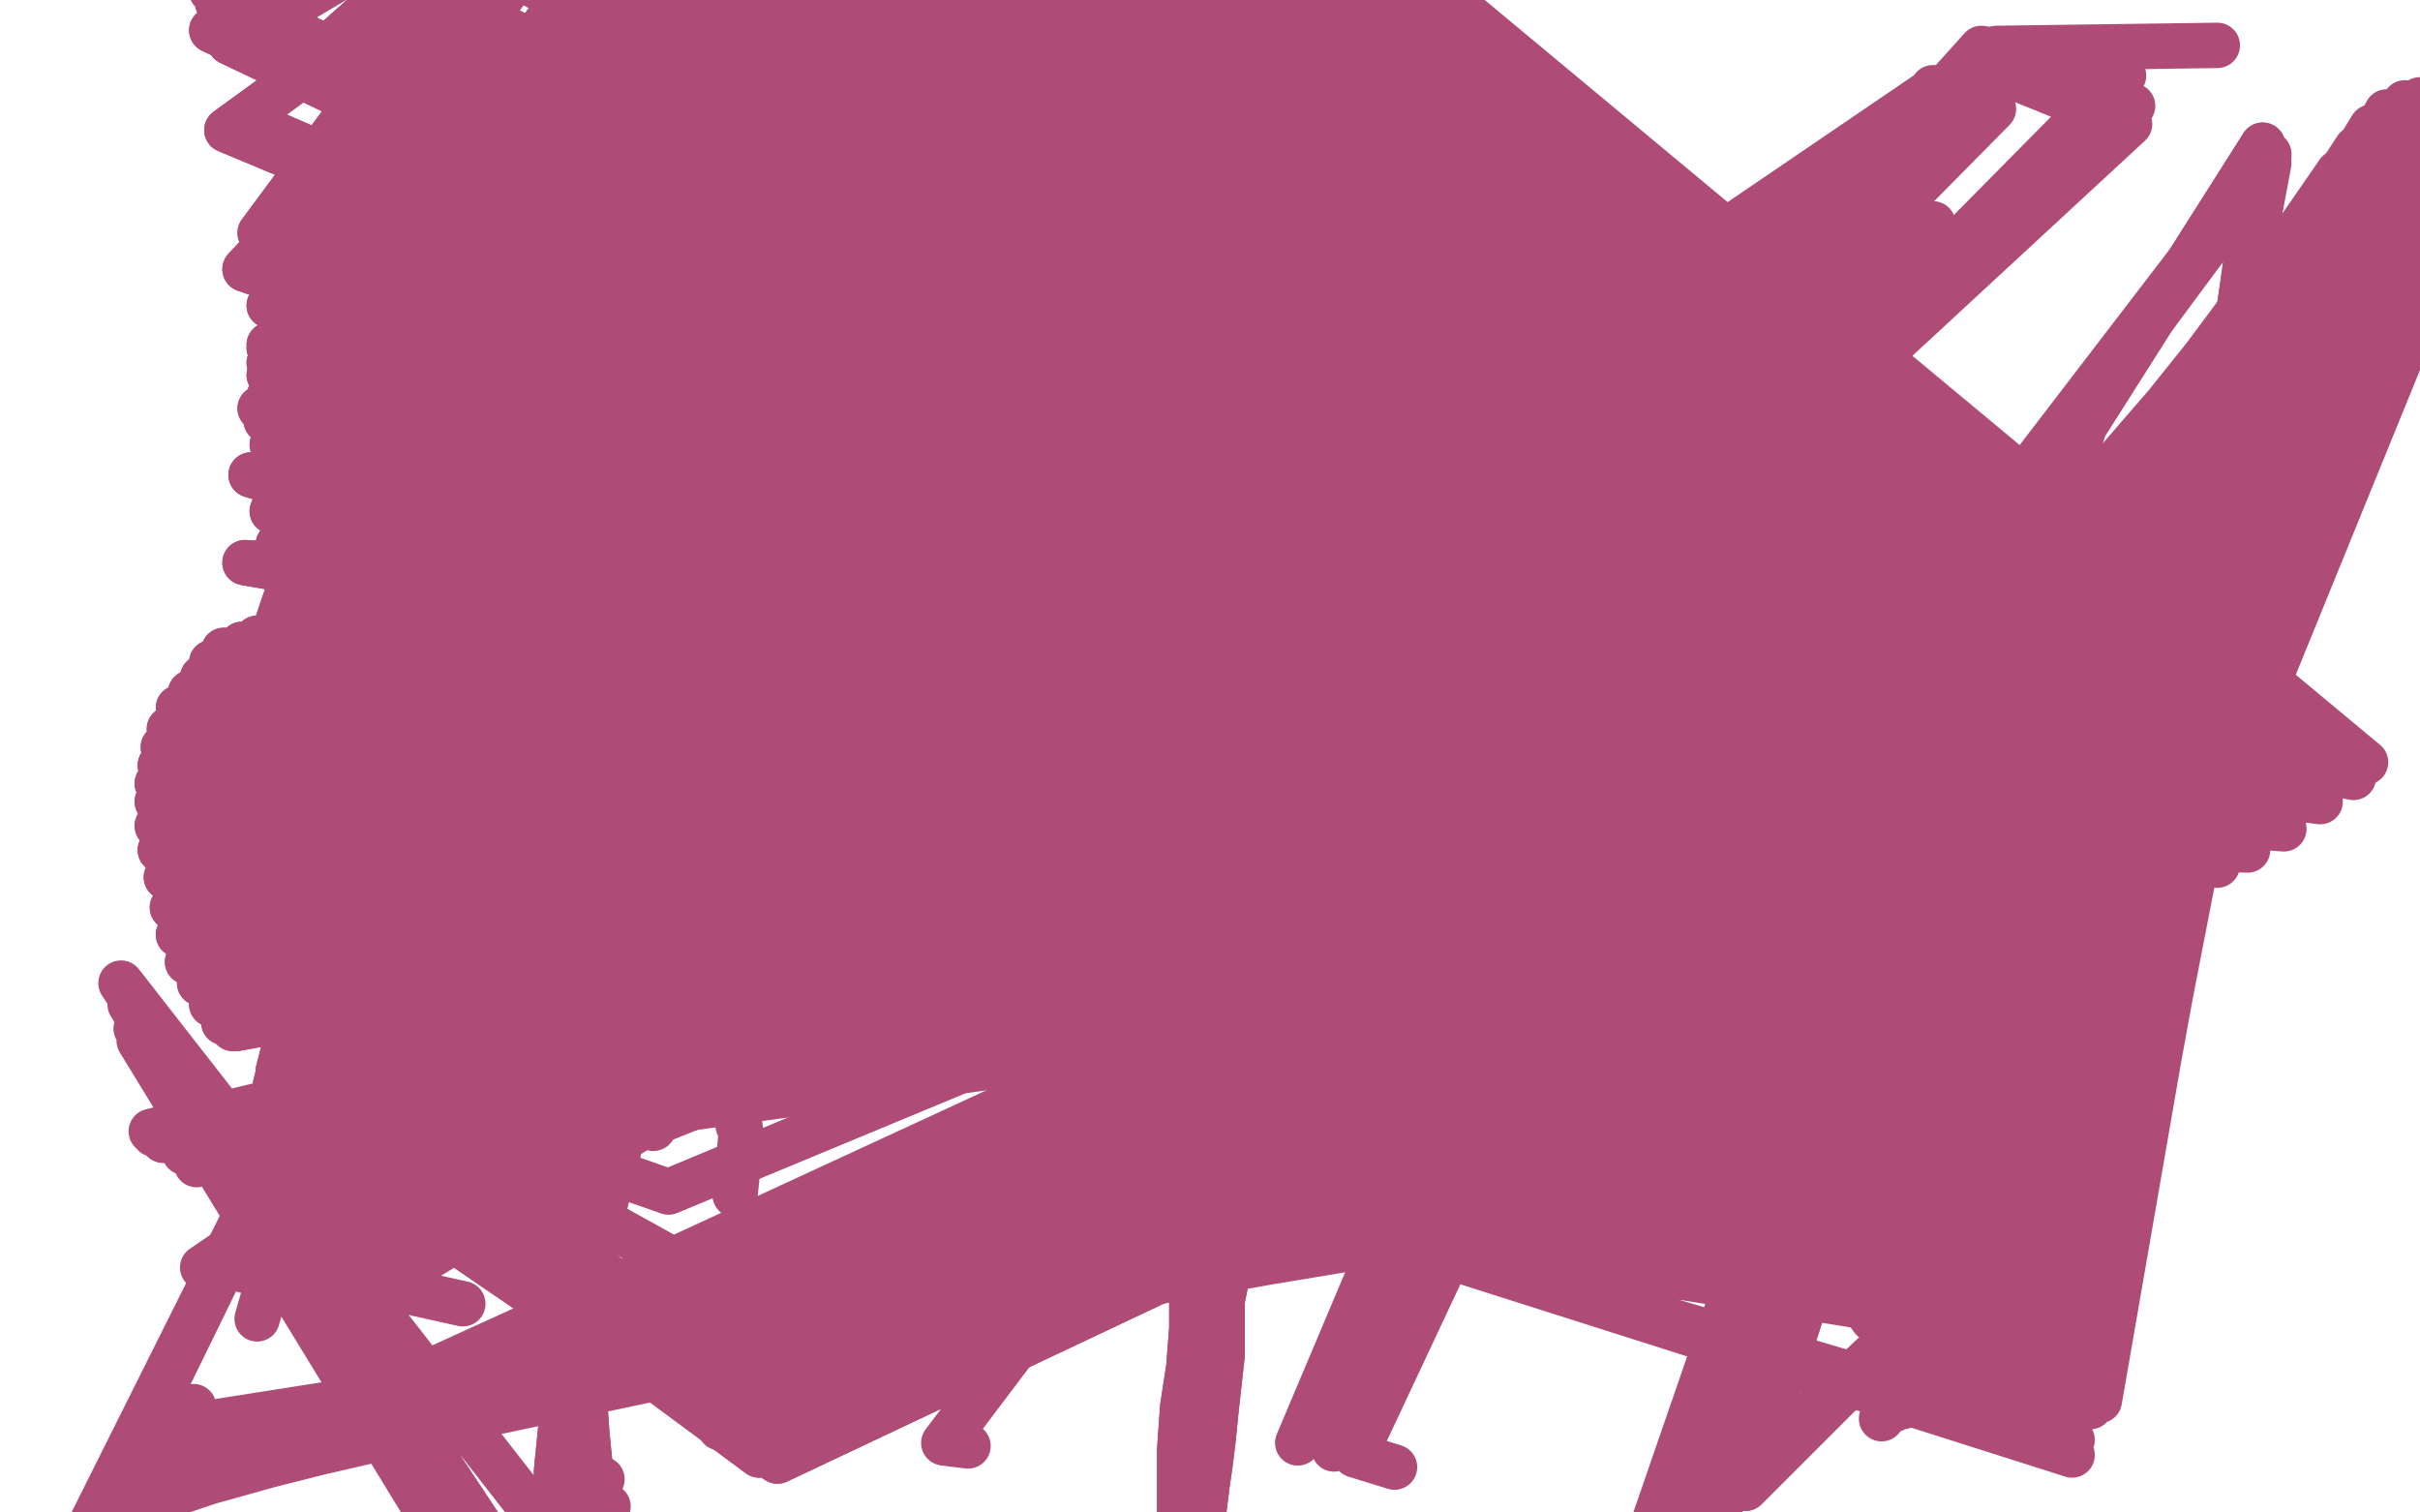 <?xml version="1.0" standalone="no"?>
<!DOCTYPE svg PUBLIC "-//W3C//DTD SVG 1.1//EN"
"http://www.w3.org/Graphics/SVG/1.1/DTD/svg11.dtd">

<svg width="800" height="500" version="1.1" xmlns="http://www.w3.org/2000/svg" xmlns:xlink="http://www.w3.org/1999/xlink" style="stroke-antialiasing: false"><desc>This SVG has been created on https://colorillo.com/</desc><rect x='0' y='0' width='800' height='500' style='fill: rgb(255,255,255); stroke-width:0' /><polyline points="419,5 419,5 419,5 419,6 419,6 419,7 419,7 419,10 419,10 420,15 420,17 421,20 421,24 421,28 421,31 421,35 421,40 420,44 420,48 420,52 420,55 420,59 420,63 420,67 421,72 421,76 420,80 420,84 420,89 419,92 419,97 419,102 419,105 419,109 419,113 419,117 418,122 419,126 419,131 418,137 418,142 418,148 418,154 417,161 417,167 417,174 416,180 416,187 416,193 415,200 415,208 414,214 413,221 413,228 413,235 413,243 412,250 411,257 412,265 412,273 411,281 411,288 411,295 410,302 410,310 410,318 409,325 409,332 409,341 408,349 407,358 407,366 407,373 407,381 407,388 407,396 406,403 406,411 406,420 404,430 404,439 404,448 403,457 402,466 401,476 400,484 399,491 398,499 398,506 398,513 397,518 397,522 396,526 396,529 396,531 395,532 395,533 394,533 394,534 394,535 394,535 395,536 394,536 394,535 394,533 393,532 393,528 392,524 391,519 391,512 390,502 390,491 390,479 391,465 393,452 394,439 394,427 396,417 397,407 398,398 398,388 398,377 399,368 400,358 400,348 401,338 402,328 403,318 404,309 405,300 406,291 407,281 407,272 409,264 409,256 410,249 411,241 411,235 411,229 411,223 412,217 412,211 412,204" style="fill: none; stroke: #ae4c77; stroke-width: 15; stroke-linejoin: round; stroke-linecap: round; stroke-antialiasing: false; stroke-antialias: 0; opacity: 1.0"/>
<polyline points="412,162 412,157 411,154 411,150 411,146 411,143 412,138 413,134" style="fill: none; stroke: #ae4c77; stroke-width: 15; stroke-linejoin: round; stroke-linecap: round; stroke-antialiasing: false; stroke-antialias: 0; opacity: 1.0"/>
<polyline points="412,204 413,198 413,192 413,186 413,180 413,173 413,167 412,162" style="fill: none; stroke: #ae4c77; stroke-width: 15; stroke-linejoin: round; stroke-linecap: round; stroke-antialiasing: false; stroke-antialias: 0; opacity: 1.0"/>
<polyline points="413,134 414,130 415,126 415,123 415,120 415,117 415,115 415,113 415,111 415,110 415,107 415,104 415,100 415,96 415,91 416,87 416,82 415,76 415,70 415,64 415,57 415,49 417,40 418,33 420,25 422,18 424,11 426,4 426,-3 426,-8 426,-13 424,-17 423,-21 422,-26 421,-29 421,-30" style="fill: none; stroke: #ae4c77; stroke-width: 15; stroke-linejoin: round; stroke-linecap: round; stroke-antialiasing: false; stroke-antialias: 0; opacity: 1.0"/>
<polyline points="419,5 419,5 419,5 419,6 419,6 419,7 419,7 419,10 420,15 420,17 421,20 421,24 421,28 421,31 421,35 421,40 420,44 420,48 420,52 420,55 420,59 420,63 420,67 421,72 421,76 420,80 420,84 420,89 419,92 419,97 419,102 419,105 419,109 419,113 419,117 418,122 419,126 419,131 418,137 418,142 418,148 418,154 417,161 417,167 417,174 416,180 416,187 416,193 415,200 415,208 414,214 413,221 413,228 413,235 413,243 412,250 411,257 412,265 412,273 411,281 411,288 411,295 410,302 410,310 410,318 409,325 409,332 409,341 408,349 407,358 407,366 407,373 407,381 407,388 407,396 406,403 406,411 406,420 404,430 404,439 404,448 403,457 402,466 401,476 400,484 399,491 398,499 398,506 398,513 397,518 397,522 396,526 396,529 396,531 395,532 395,533 394,533 394,534 394,535 394,535 395,536 394,536 394,535 394,533 393,532 393,528 392,524 391,519 391,512 390,502 390,491 390,479 391,465 393,452 394,439 394,427 396,417 397,407 398,398 398,388 398,377 399,368 400,358 400,348 401,338 402,328 403,318 404,309 405,300 406,291 407,281 407,272 409,264 409,256 410,249 411,241 411,235 411,229 411,223 412,217 412,211 412,204 413,198 413,192 413,186 413,180 413,173 413,167 412,162 412,157 411,154 411,150 411,146 411,143 412,138 413,134 414,130 415,126 415,123 415,120 415,117 415,115 415,113 415,111 415,110 415,107 415,104 415,100 415,96 415,91 416,87 416,82 415,76 415,70 415,64 415,57 415,49 417,40 418,33 420,25 422,18 424,11 426,4 426,-3 426,-8 426,-13 424,-17 423,-21 422,-26 421,-29 421,-30 421,-31 422,-31 422,-30 422,-30 422,-29 422,-28 422,-27" style="fill: none; stroke: #ae4c77; stroke-width: 15; stroke-linejoin: round; stroke-linecap: round; stroke-antialiasing: false; stroke-antialias: 0; opacity: 1.0"/>
<polyline points="600,421 600,420 600,420 601,420 601,420 602,419 602,419 604,416 604,416 608,412 608,412 613,407 613,407 620,402 620,402 625,397 629,392 633,388 637,385 641,381 646,376 652,370 655,365 659,360 662,357 665,353 666,349 669,345 672,342 674,337 677,332 679,329 682,324 684,319 686,315 688,310 689,306 690,302 690,298 690,293 691,288 690,281 689,272 687,262 685,253 681,244 678,235 672,226 664,217 656,210 648,206 639,204 629,204 616,204 604,206 594,209 588,212 584,215 583,217 581,220 581,223 581,225 581,229 581,234" style="fill: none; stroke: #ae4c77; stroke-width: 15; stroke-linejoin: round; stroke-linecap: round; stroke-antialiasing: false; stroke-antialias: 0; opacity: 1.0"/>
<polyline points="581,239 583,243 583,243 78,340 78,340 584,249 584,249 77,340 77,340 586,254 586,254 74,338 74,338 588,258 588,258 70,332 70,332 590,262 590,262 66,325 66,325 593,267 62,318 595,271 59,309 597,276 57,300 597,279 55,290 598,281 53,281 598,282 52,273 597,282 52,265 596,282 52,259 594,282 53,253 591,282 54,247 583,282 56,241 570,282 59,234 555,283 63,229 542,284 67,224 531,286 70,219 523,289 74,215 518,291 80,213 514,293 85,211 512,295 91,210 510,298 95,210 509,300 99,209 508,302 104,210 506,305 108,211 504,309 111,213 502,314 113,214 499,319 115,216 497,325 117,218 495,331 117,219 492,335 117,221 491,340 117,222 490,344 117,222 489,347 117,222 490,351 117,223 491,355 118,223 492,359 119,223 493,363 119,223 495,367 120,223 497,372 121,222 501,376 122,221 503,380 123,220 506,384 124,219 511,388 124,218 516,391 125,217 522,394 125,216 527,396 126,215 532,397 126,214 538,398 126,213 543,398 126,213 548,398 127,213 553,398 127,212 558,398 127,211 562,397 127,211 567,396 127,211 571,394 127,210 575,393 127,210 580,392 126,208" style="fill: none; stroke: #ae4c77; stroke-width: 15; stroke-linejoin: round; stroke-linecap: round; stroke-antialiasing: false; stroke-antialias: 0; opacity: 1.0"/>
<polyline points="120,187 615,377 120,184 618,375 121,178 621,373 123,172 624,373 126,167 625,372 130,159 627,372 134,152 629,370 138,146" style="fill: none; stroke: #ae4c77; stroke-width: 15; stroke-linejoin: round; stroke-linecap: round; stroke-antialiasing: false; stroke-antialias: 0; opacity: 1.0"/>
<polyline points="126,208 584,390 124,206 590,388 123,204 595,386 122,200 599,384 121,198 604,383 121,195 608,381 120,191 612,378 120,187" style="fill: none; stroke: #ae4c77; stroke-width: 15; stroke-linejoin: round; stroke-linecap: round; stroke-antialiasing: false; stroke-antialias: 0; opacity: 1.0"/>
<polyline points="581,239 583,243 583,243 78,340 78,340 584,249 584,249 77,340 77,340 586,254 586,254 74,338 74,338 588,258 588,258 70,332 70,332 590,262 590,262 66,325 593,267 62,318 595,271 59,309 597,276 57,300 597,279 55,290 598,281 53,281 598,282 52,273 597,282 52,265 596,282 52,259 594,282 53,253 591,282 54,247 583,282 56,241 570,282 59,234 555,283 63,229 542,284 67,224 531,286 70,219 523,289 74,215 518,291 80,213 514,293 85,211 512,295 91,210 510,298 95,210 509,300 99,209 508,302 104,210 506,305 108,211 504,309 111,213 502,314 113,214 499,319 115,216 497,325 117,218 495,331 117,219 492,335 117,221 491,340 117,222 490,344 117,222 489,347 117,222 490,351 117,223 491,355 118,223 492,359 119,223 493,363 119,223 495,367 120,223 497,372 121,222 501,376 122,221 503,380 123,220 506,384 124,219 511,388 124,218 516,391 125,217 522,394 125,216 527,396 126,215 532,397 126,214 538,398 126,213 543,398 126,213 548,398 127,213 553,398 127,212 558,398 127,211 562,397 127,211 567,396 127,211 571,394 127,210 575,393 127,210 580,392 126,208 584,390 124,206 590,388 123,204 595,386 122,200 599,384 121,198 604,383 121,195 608,381 120,191 612,378 120,187 615,377 120,184 618,375 121,178 621,373 123,172 624,373 126,167 625,372 130,159 627,372 134,152 629,370 138,146 630,370 143,140 631,370 148,135 633,369 154,131 633,369 160,126 634,369 163,124" style="fill: none; stroke: #ae4c77; stroke-width: 15; stroke-linejoin: round; stroke-linecap: round; stroke-antialiasing: false; stroke-antialias: 0; opacity: 1.0"/>
<polyline points="238,207 238,206 238,206 238,202 238,202 240,194 240,194 242,184 242,184 245,173 245,173 249,162 249,162 253,152 253,152 258,141 262,132 268,123 274,115 279,108 285,102 288,97 292,92 297,88 301,83 306,79 310,76 312,73 315,70 317,69 318,68 319,68 320,68 321,68 322,67 323,67 324,67 325,66 326,66 327,66 329,66 330,66 331,67 334,68 337,70 339,72 342,76 344,83 346,89 346,98 344,109 343,122 340,137 337,154 335,172 331,190 327,208 324,226 320,242 316,256 313,268 311,277 309,282 309,286 308,287 309,286 311,283 313,275 318,258 322,236 328,210 334,181 339,152 341,125 344,100 346,79 347,63 347,53 346,50 342,53 335,68 324,91 311,120 298,150 285,181 272,210 262,235 253,257 247,274 245,284 245,290 246,292 253,287 264,275 280,259 296,241 310,226 324,213 333,204 338,200 339,200 337,202 332,208 325,216 318,225 309,235 299,249 289,265 283,273 216,360 214,366 213,368 213,369 214,370 215,370 216,372" style="fill: none; stroke: #ae4c77; stroke-width: 15; stroke-linejoin: round; stroke-linecap: round; stroke-antialiasing: false; stroke-antialias: 0; opacity: 1.0"/>
<polyline points="238,207 238,206 238,206 238,202 238,202 240,194 240,194 242,184 242,184 245,173 245,173 249,162 249,162 253,152 258,141 262,132 268,123 274,115 279,108 285,102 288,97 292,92 297,88 301,83 306,79 310,76 312,73 315,70 317,69 318,68 319,68 320,68 321,68 322,67 323,67 324,67 325,66 326,66 327,66 329,66 330,66 331,67 334,68 337,70 339,72 342,76 344,83 346,89 346,98 344,109 343,122 340,137 337,154 335,172 331,190 327,208 324,226 320,242 316,256 313,268 311,277 309,282 309,286 308,287 309,286 311,283 313,275 318,258 322,236 328,210 334,181 339,152 341,125 344,100 346,79 347,63 347,53 346,50 342,53 335,68 324,91 311,120 298,150 285,181 272,210 262,235 253,257 247,274 245,284 245,290 246,292 253,287 264,275 280,259 296,241 310,226 324,213 333,204 338,200 339,200 337,202 332,208 325,216 318,225 309,235 299,249 289,265 283,273 216,360 214,366 213,368 213,369 214,370 215,370 216,372 216,373" style="fill: none; stroke: #ae4c77; stroke-width: 15; stroke-linejoin: round; stroke-linecap: round; stroke-antialiasing: false; stroke-antialias: 0; opacity: 1.0"/>
<polyline points="212,315 212,314 212,314 212,315 212,315 212,318 212,318 211,321 211,321 210,327 210,327 209,334 209,334 207,343 207,343 203,355 200,367 197,379 193,392 192,404 191,417 191,431 191,445 193,460 194,474 195,484 197,491 199,496 199,499" style="fill: none; stroke: #ae4c77; stroke-width: 15; stroke-linejoin: round; stroke-linecap: round; stroke-antialiasing: false; stroke-antialias: 0; opacity: 1.0"/>
<polyline points="212,315 212,314 212,314 212,315 212,315 212,318 212,318 211,321 211,321 210,327 210,327 209,334 209,334 207,343 203,355 200,367 197,379 193,392 192,404 191,417 191,431 191,445 193,460 194,474 195,484 197,491 199,496 199,499 199,500 200,500 201,498" style="fill: none; stroke: #ae4c77; stroke-width: 15; stroke-linejoin: round; stroke-linecap: round; stroke-antialiasing: false; stroke-antialias: 0; opacity: 1.0"/>
<polyline points="223,319 223,318 223,318 224,317 224,317 224,316 224,316 223,314 223,314 223,314 223,314 223,315 223,315 221,321 221,321" style="fill: none; stroke: #ae4c77; stroke-width: 15; stroke-linejoin: round; stroke-linecap: round; stroke-antialiasing: false; stroke-antialias: 0; opacity: 1.0"/>
<polyline points="223,319 223,318 223,318 224,317 224,317 224,316 224,316 223,314 223,314 223,314 223,314 223,315 223,315 221,321 216,337 210,359 203,386 196,414 190,442 186,466 184,486 183,500 185,509 186,513" style="fill: none; stroke: #ae4c77; stroke-width: 15; stroke-linejoin: round; stroke-linecap: round; stroke-antialiasing: false; stroke-antialias: 0; opacity: 1.0"/>
<polyline points="221,321 216,337 210,359 203,386 196,414 190,442 186,466 184,486" style="fill: none; stroke: #ae4c77; stroke-width: 15; stroke-linejoin: round; stroke-linecap: round; stroke-antialiasing: false; stroke-antialias: 0; opacity: 1.0"/>
<polyline points="244,372 244,371 244,371 244,370 244,370 244,369 244,369 244,368 244,368 244,368 244,368 245,375 245,375 243,395 243,395" style="fill: none; stroke: #ae4c77; stroke-width: 15; stroke-linejoin: round; stroke-linecap: round; stroke-antialiasing: false; stroke-antialias: 0; opacity: 1.0"/>
<polyline points="199,489 182,507 182,507 40,325 40,325 167,517 167,517 43,332 43,332 157,519 157,519 45,340 45,340 153,519 153,519 46,344 46,344" style="fill: none; stroke: #ae4c77; stroke-width: 15; stroke-linejoin: round; stroke-linecap: round; stroke-antialiasing: false; stroke-antialias: 0; opacity: 1.0"/>
<polyline points="183,355 182,355 182,355 178,355 178,355 173,355 173,355 165,357 165,357 158,359 158,359 150,363 150,363 141,370 141,370" style="fill: none; stroke: #ae4c77; stroke-width: 15; stroke-linejoin: round; stroke-linecap: round; stroke-antialiasing: false; stroke-antialias: 0; opacity: 1.0"/>
<polyline points="119,387 109,399 109,399 110,345 110,345 99,414 99,414 111,345 111,345 89,429 89,429 111,345 111,345 85,436 85,436 111,345 111,345" style="fill: none; stroke: #ae4c77; stroke-width: 15; stroke-linejoin: round; stroke-linecap: round; stroke-antialiasing: false; stroke-antialias: 0; opacity: 1.0"/>
<polyline points="64,465 59,472 59,472 637,381 637,381 54,478 54,478 635,379 635,379 48,483 48,483 631,375 631,375 44,488 44,488 626,369 626,369 40,493 40,493 621,361 621,361 37,496 37,496 616,351 616,351 35,498 35,498 612,338 612,338 33,500 608,324 33,501 606,310 33,502 604,295 32,502 603,282 33,502 603,270 33,502 604,260 32,503 605,252" style="fill: none; stroke: #ae4c77; stroke-width: 15; stroke-linejoin: round; stroke-linecap: round; stroke-antialiasing: false; stroke-antialias: 0; opacity: 1.0"/>
<polyline points="32,504 31,504 31,504 608,241 608,241 120,324 120,324 31,505 31,505 609,238 609,238 120,324 120,324 31,506 31,506 610,238 610,238 120,324 120,324 30,506 30,506 610,238 610,238 120,324 120,324 29,506 29,506 610,238 610,238 119,325 119,325" style="fill: none; stroke: #ae4c77; stroke-width: 15; stroke-linejoin: round; stroke-linecap: round; stroke-antialiasing: false; stroke-antialias: 0; opacity: 1.0"/>
<polyline points="121,356 114,347 114,347 650,345 650,345 185,320 185,320 108,345 108,345 655,344 655,344 197,307 197,307 105,347 105,347 661,341 661,341 212,295 212,295 104,347 104,347 663,340 663,340 219,290 219,290" style="fill: none; stroke: #ae4c77; stroke-width: 15; stroke-linejoin: round; stroke-linecap: round; stroke-antialiasing: false; stroke-antialias: 0; opacity: 1.0"/>
<polyline points="106,383 106,383 106,383 676,305 676,305 247,232 247,232 106,383 106,383 668,299 668,299 245,225 245,225 106,383 106,383 658,291 658,291 244,219 244,219 106,383 106,383 648,282 648,282 240,213 240,213 106,383 106,383 638,274 638,274 236,208 236,208 104,384 104,384 631,267 631,267 232,203 232,203 102,386 102,386 627,265 627,265 229,200 229,200" style="fill: none; stroke: #ae4c77; stroke-width: 15; stroke-linejoin: round; stroke-linecap: round; stroke-antialiasing: false; stroke-antialias: 0; opacity: 1.0"/>
<polyline points="50,374 50,374 50,374 587,244 587,244 50,374 50,374 587,244 587,244 51,375 51,375 588,245 588,245 54,377 54,377 592,247 592,247 61,381 61,381 597,251 597,251 65,385 65,385 601,254 601,254" style="fill: none; stroke: #ae4c77; stroke-width: 15; stroke-linejoin: round; stroke-linecap: round; stroke-antialiasing: false; stroke-antialias: 0; opacity: 1.0"/>
<polyline points="81,375 85,372 85,372 655,295 655,295 257,483 257,483 90,369 90,369 655,292 655,292 251,481 251,481 97,367 97,367 655,284 655,284 243,475 243,475 106,366 106,366 653,273 653,273 235,462 235,462 115,367 115,367 649,258 649,258 229,442 229,442 125,368 125,368 641,240 641,240 225,418 225,418 133,367 633,223 221,394 138,365 626,208 219,370 139,364 622,197 219,345 137,360 619,190 219,321 130,353 618,187 219,298 119,341 618,187 219,277 106,320 620,189 217,257 95,291 624,195 215,239 86,256 629,202 212,223 82,220 635,210 207,208 81,186 642,219 202,193 83,157 650,228 197,180 86,135 657,237 192,169 89,120 665,247 188,158 89,115 672,256 184,148 89,114 678,264 181,138 89,124 683,273 178,127 90,147 686,280 176,116 92,180 688,285 174,104 94,216 688,288 172,93 94,252 686,288 171,83 94,287 681,286 170,72 94,318 672,278 169,64 93,340 661,268 169,57 92,354 648,257 168,50 91,359 637,245 167,44 93,353 627,232 166,40 96,330 619,223 165,37 100,291 613,217 165,34 103,242 609,214 165,32 104,192 607,213 165,30 102,148 606,213 164,28 100,114 607,215 164,25 98,100 607,217 163,23 93,84 611,226 166,9 91,85 613,234 171,-8 89,101 616,243 175,-25 89,131 622,254 178,-40 90,169 627,265 179,-50 91,208 632,274 179,-50 92,241 636,280 178,-50 91,268 638,284 178,-50 91,284 641,285 176,-50 91,292 643,286 176,-50 91,286 646,288 176,-50 93,262 650,290 176,-50 94,222 655,292 178,-50 93,172 659,293 179,-50 91,122 664,295 180,-50 86,77 668,297 182,-50 81,40 672,298 184,-50 76,14 675,299 187,-50 72,1 678,299 191,-50 70,-3 681,299 197,-50 70,10 684,299 203,-50 75,43 688,299 211,-50 81,89 693,298 221,-50 88,139 698,297 232,-50 93,186 704,297 245,-50 94,225 710,295 260,-50 95,252 717,293 277,-50 94,267 724,290 296,-50" style="fill: none; stroke: #ae4c77; stroke-width: 15; stroke-linejoin: round; stroke-linecap: round; stroke-antialiasing: false; stroke-antialias: 0; opacity: 1.0"/>
<polyline points="81,375 85,372 85,372 655,295 655,295 257,483 257,483 90,369 90,369 655,292 655,292 251,481 251,481 97,367 97,367 655,284 655,284 243,475 243,475 106,366 106,366 653,273 653,273 235,462 235,462 115,367 115,367 649,258 649,258 229,442 229,442 125,368 125,368 641,240 641,240 225,418 133,367 633,223 221,394 138,365 626,208 219,370 139,364 622,197 219,345 137,360 619,190 219,321 130,353 618,187 219,298 119,341 618,187 219,277 106,320 620,189 217,257 95,291 624,195 215,239 86,256 629,202 212,223 82,220 635,210 207,208 81,186 642,219 202,193 83,157 650,228 197,180 86,135 657,237 192,169 89,120 665,247 188,158 89,115 672,256 184,148 89,114 678,264 181,138 89,124 683,273 178,127 90,147 686,280 176,116 92,180 688,285 174,104 94,216 688,288 172,93 94,252 686,288 171,83 94,287 681,286 170,72 94,318 672,278 169,64 93,340 661,268 169,57 92,354 648,257 168,50 91,359 637,245 167,44 93,353 627,232 166,40 96,330 619,223 165,37 100,291 613,217 165,34 103,242 609,214 165,32 104,192 607,213 165,30 102,148 606,213 164,28 100,114 607,215 164,25 98,100 607,217 163,23 93,84 611,226 166,9 91,85 613,234 171,-8 89,101 616,243 175,-25 89,131 622,254 178,-40 90,169 627,265 179,-50 91,208 632,274 179,-50 92,241 636,280 178,-50 91,268 638,284 178,-50 91,284 641,285 176,-50 91,292 643,286 176,-50 91,286 646,288 176,-50 93,262 650,290 176,-50 94,222 655,292 178,-50 93,172 659,293 179,-50 91,122 664,295 180,-50 86,77 668,297 182,-50 81,40 672,298 184,-50 76,14 675,299 187,-50 72,1 678,299 191,-50 70,-3 681,299 197,-50 70,10 684,299 203,-50 75,43 688,299 211,-50 81,89 693,298 221,-50 88,139 698,297 232,-50 93,186 704,297 245,-50 94,225 710,295 260,-50 95,252 717,293 277,-50 94,267 724,290 296,-50 94,271 733,286 318,-50 94,260 743,281 340,-50 94,226 755,274 363,-50 94,178 767,265 385,-50 94,124 778,257 407,-50 94,97 782,252 419,-50" style="fill: none; stroke: #ae4c77; stroke-width: 15; stroke-linejoin: round; stroke-linecap: round; stroke-antialiasing: false; stroke-antialias: 0; opacity: 1.0"/>
<polyline points="348,229 359,234 359,234 468,412 468,412 685,481 685,481 365,236 365,236 469,412 469,412 685,476 685,476 383,242 383,242 474,409 474,409 691,444 691,444 393,245 393,245 480,407 480,407 695,420 695,420 402,248 402,248 488,405 488,405 699,394 699,394 411,250 411,250 498,405 498,405 703,367 703,367 419,251 419,251 512,407 512,407 707,339 707,339 427,254 529,411 713,310 438,256 545,414 718,282 450,260 560,418 724,254 462,264 573,421 731,229 476,267 586,425 737,206 489,269 601,430 741,185 501,270 619,436 745,167 513,269 637,441 747,151 525,269 652,446 749,140 537,267 664,450 750,132 548,265 675,454 751,128 558,263 683,457 752,123 569,260 690,459 753,118 580,256 693,460 755,113 591,252 694,461 756,106 601,249 694,461 757,100 609,245 694,461 758,92 618,241 694,463 760,83 626,238 693,463 764,74 635,235 691,465 769,64 643,233 688,465 773,57 652,232 685,466 779,49 659,232 681,466 784,42 666,234 678,466 789,37 676,241 673,465 795,34 686,253 664,463 800,33 694,264 653,461 804,33 702,270 644,459 807,34 707,275 637,460 810,35 711,278 633,461 814,37 713,282 631,463 817,40 714,286 630,463 820,42 715,292 629,465 822,44 715,301 626,466 823,46 715,311 622,469 821,48" style="fill: none; stroke: #ae4c77; stroke-width: 15; stroke-linejoin: round; stroke-linecap: round; stroke-antialiasing: false; stroke-antialias: 0; opacity: 1.0"/>
<polyline points="709,357 706,363 706,363 577,492 577,492 689,141 689,141 748,48 748,48 702,370 702,370 569,496 569,496 674,154 674,154 750,51 699,373 565,499 668,159 750,52 691,388 549,511 662,170 750,54 686,395 542,517 660,175 749,55" style="fill: none; stroke: #ae4c77; stroke-width: 15; stroke-linejoin: round; stroke-linecap: round; stroke-antialiasing: false; stroke-antialias: 0; opacity: 1.0"/>
<polyline points="709,357 706,363 706,363 577,492 577,492 689,141 689,141 748,48 748,48 702,370 702,370 569,496 569,496 674,154 674,154 750,51 750,51" style="fill: none; stroke: #ae4c77; stroke-width: 15; stroke-linejoin: round; stroke-linecap: round; stroke-antialiasing: false; stroke-antialias: 0; opacity: 1.0"/>
<polyline points="461,485 448,481 448,481 639,74 639,74 547,190 547,190 441,479 441,479 639,74 639,74 554,181 554,181 429,477 429,477 639,74 639,74 572,152 572,152" style="fill: none; stroke: #ae4c77; stroke-width: 15; stroke-linejoin: round; stroke-linecap: round; stroke-antialiasing: false; stroke-antialias: 0; opacity: 1.0"/>
<polyline points="320,478 312,477 312,477 660,16 660,16 733,15 733,15" style="fill: none; stroke: #ae4c77; stroke-width: 15; stroke-linejoin: round; stroke-linecap: round; stroke-antialiasing: false; stroke-antialias: 0; opacity: 1.0"/>
<polyline points="276,473 260,472 260,472 702,25 702,25 655,16 655,16 245,472 245,472 705,35 705,35 656,19 656,19 238,472 238,472 704,41 704,41 657,22 657,22" style="fill: none; stroke: #ae4c77; stroke-width: 15; stroke-linejoin: round; stroke-linecap: round; stroke-antialiasing: false; stroke-antialias: 0; opacity: 1.0"/>
<polyline points="153,431 126,425 126,425 568,156 568,156 644,30 644,30 106,422 106,422 570,153 570,153 642,29 642,29 81,420 81,420 572,149 572,149 640,29 640,29 67,419 67,419 573,147 573,147 639,29 639,29" style="fill: none; stroke: #ae4c77; stroke-width: 15; stroke-linejoin: round; stroke-linecap: round; stroke-antialiasing: false; stroke-antialias: 0; opacity: 1.0"/>
<polyline points="659,36 659,36 659,36 576,120 576,120 659,36 659,36 577,118 577,118 654,37 654,37 579,115 579,115 650,38 650,38 580,113 580,113" style="fill: none; stroke: #ae4c77; stroke-width: 15; stroke-linejoin: round; stroke-linecap: round; stroke-antialiasing: false; stroke-antialias: 0; opacity: 1.0"/>
<polyline points="635,37 635,37 635,37 607,78 607,78 635,37 635,37 607,77 607,77" style="fill: none; stroke: #ae4c77; stroke-width: 15; stroke-linejoin: round; stroke-linecap: round; stroke-antialiasing: false; stroke-antialias: 0; opacity: 1.0"/>
<polyline points="288,255 288,256 288,256 289,256 289,256" style="fill: none; stroke: #ae4c77; stroke-width: 15; stroke-linejoin: round; stroke-linecap: round; stroke-antialiasing: false; stroke-antialias: 0; opacity: 1.0"/>
</svg>
